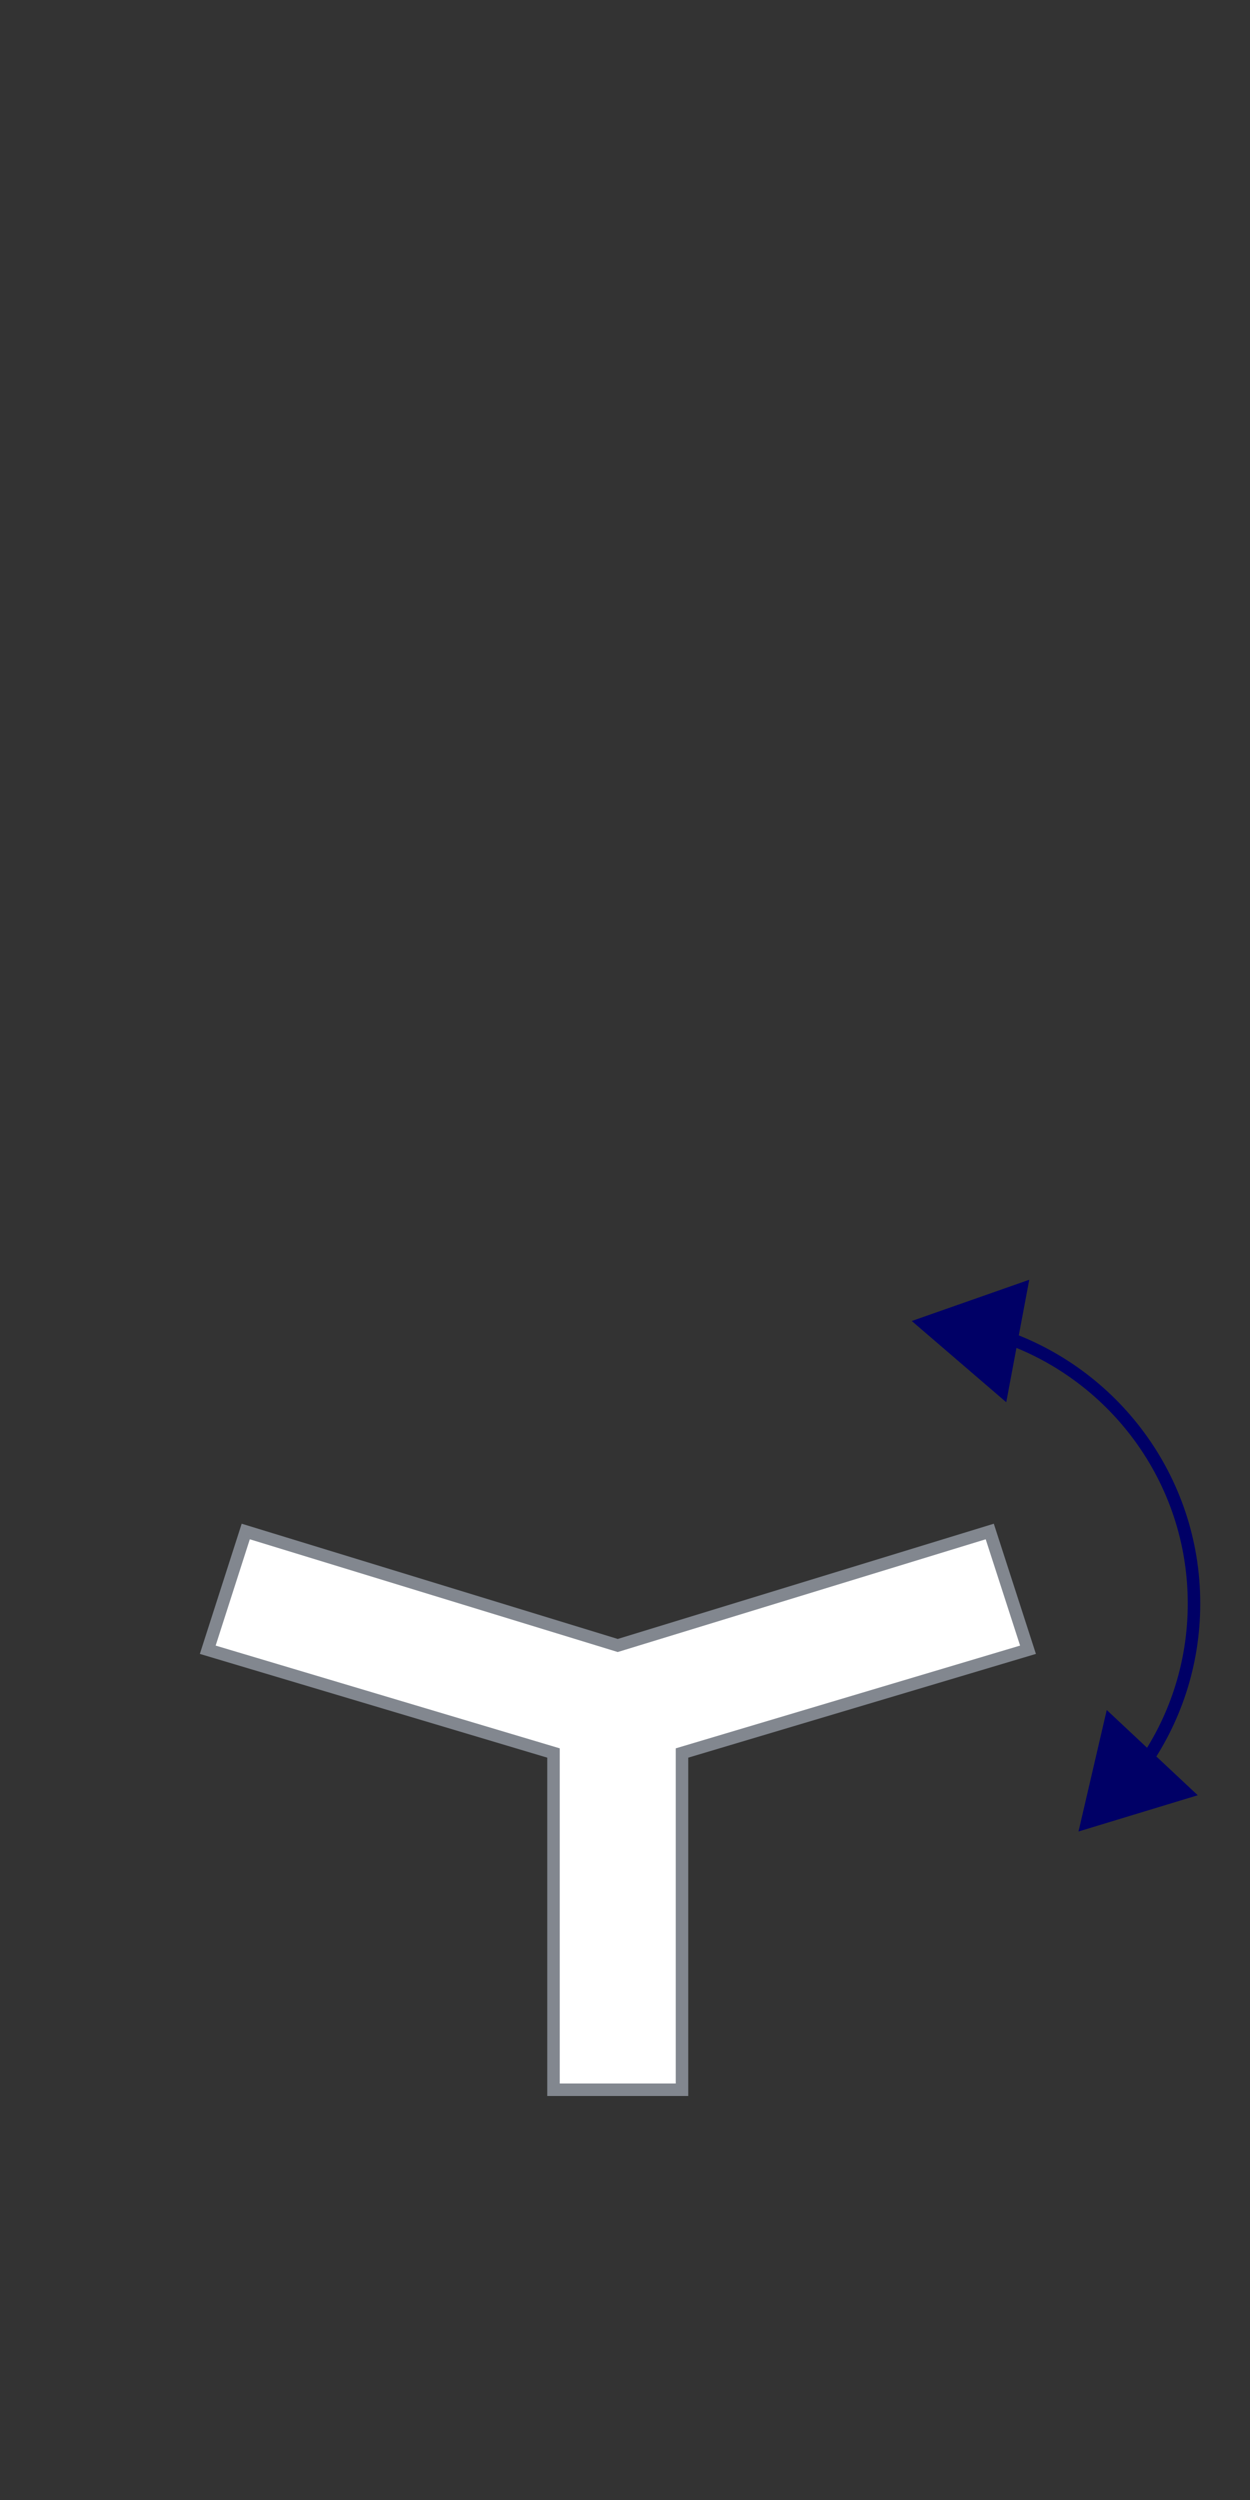 <?xml version="1.0" encoding="UTF-8"?>
<svg id="Layer_1" data-name="Layer 1" xmlns="http://www.w3.org/2000/svg" viewBox="0 0 50 100">
  <rect x="0" y="0" width="50" height="100" fill="#333333" stroke="none"/>
  <defs>
    <style>
      .cls-1 {
        fill: #fff;
        stroke: #82878f;
      }

      .cls-1, .cls-2 {
        stroke-miterlimit: 10;
        stroke-width: .5px;
      }

      .cls-3 {
        fill: #006;
        stroke-width: 0px;
      }

      .cls-2 {
        fill: none;
        stroke: #006;
      }
    </style>
  </defs>
  <g>
    <path class="cls-2" d="M40.01,53.41c4.5,1.49,7.75,5.73,7.75,10.73,0,2.45-.78,4.72-2.11,6.57"/>
    <polygon class="cls-3" points="40.25 56.09 36.47 52.84 41.17 51.19 40.25 56.09"/>
    <polygon class="cls-3" points="44.27 68.4 43.14 73.26 47.91 71.81 44.27 68.4"/>
  </g>
  <polygon class="cls-1" points="39.59 61.26 24.71 65.82 9.83 61.26 8.31 65.99 22.14 70.12 22.14 83.59 22.31 83.59 27.12 83.59 27.28 83.59 27.28 70.12 41.12 65.99 39.59 61.26"/>
</svg>